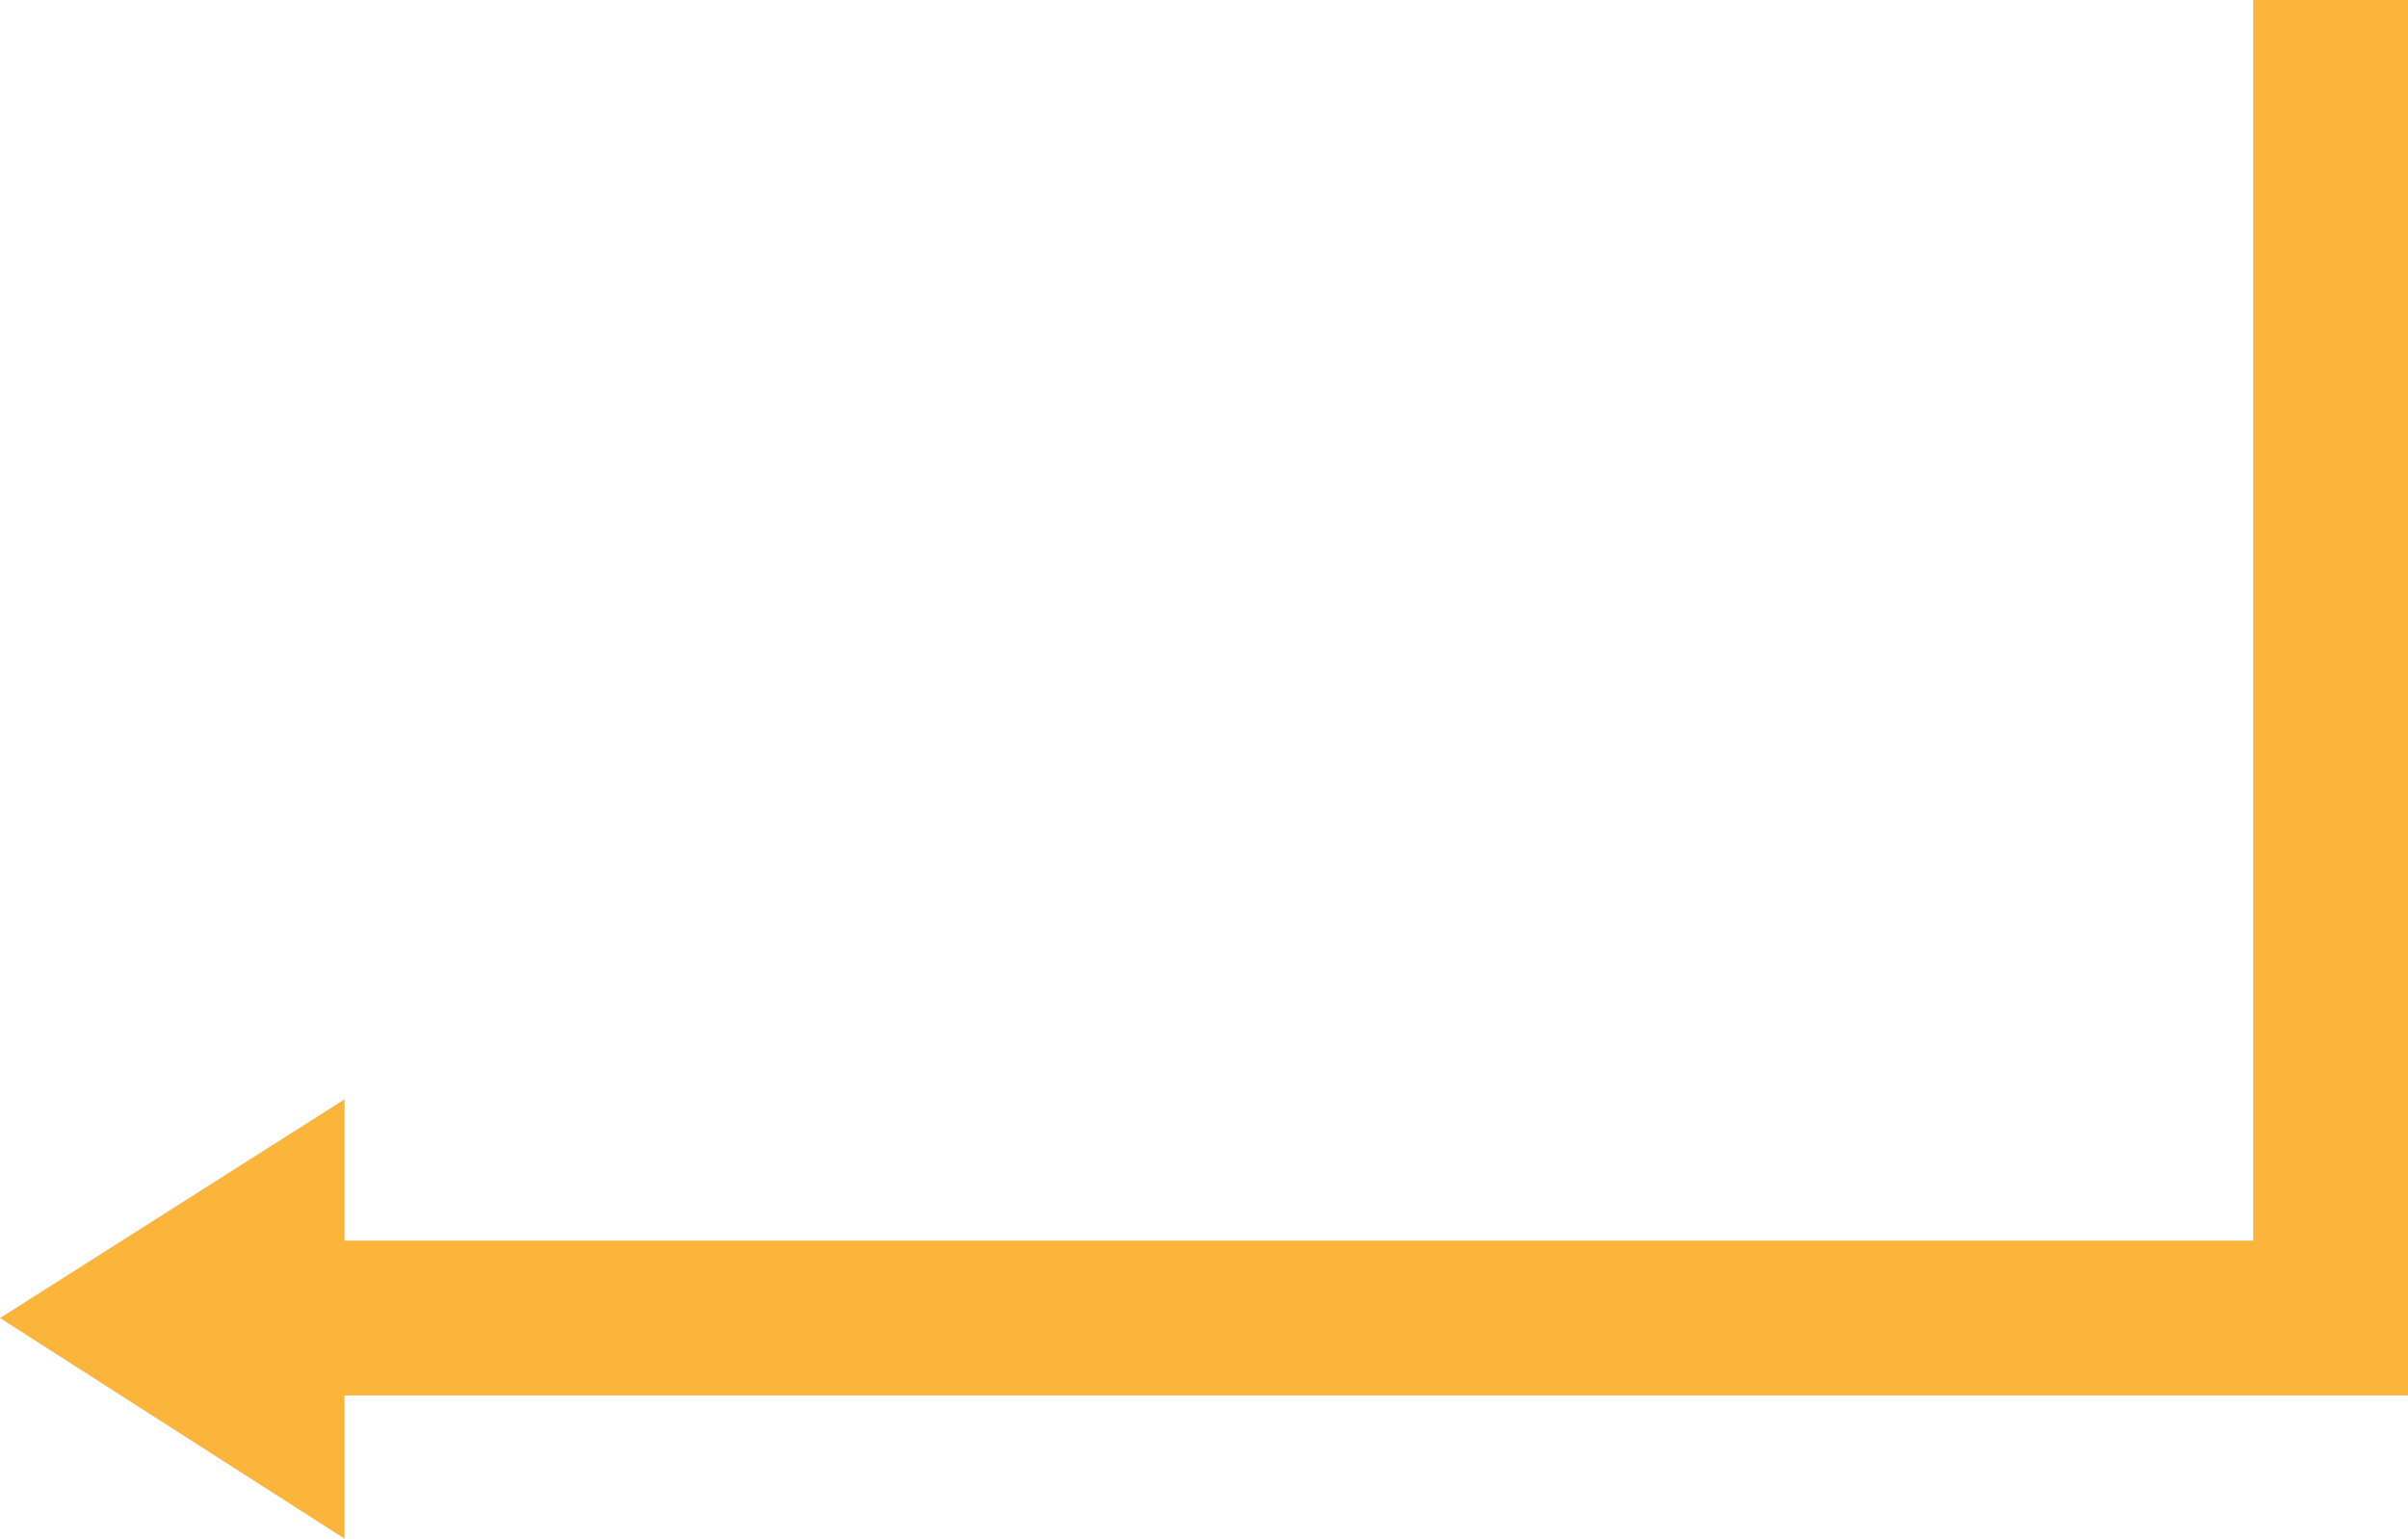 <?xml version="1.0" encoding="utf-8"?>
<!-- Generator: Adobe Illustrator 27.8.0, SVG Export Plug-In . SVG Version: 6.00 Build 0)  -->
<svg version="1.1" id="Layer_1" xmlns="http://www.w3.org/2000/svg" xmlns:xlink="http://www.w3.org/1999/xlink" x="0px" y="0px"
	 viewBox="0 0 124.4 79.5" style="enable-background:new 0 0 124.4 79.5;" xml:space="preserve">
<style type="text/css">
	.st0{fill:#FCB53B;}
</style>
<polygon class="st0" points="0,68.1 17.8,56.8 17.8,64.1 116.4,64.1 116.4,0 124.4,0 124.4,72.1 17.8,72.1 17.8,79.5 "/>
</svg>
